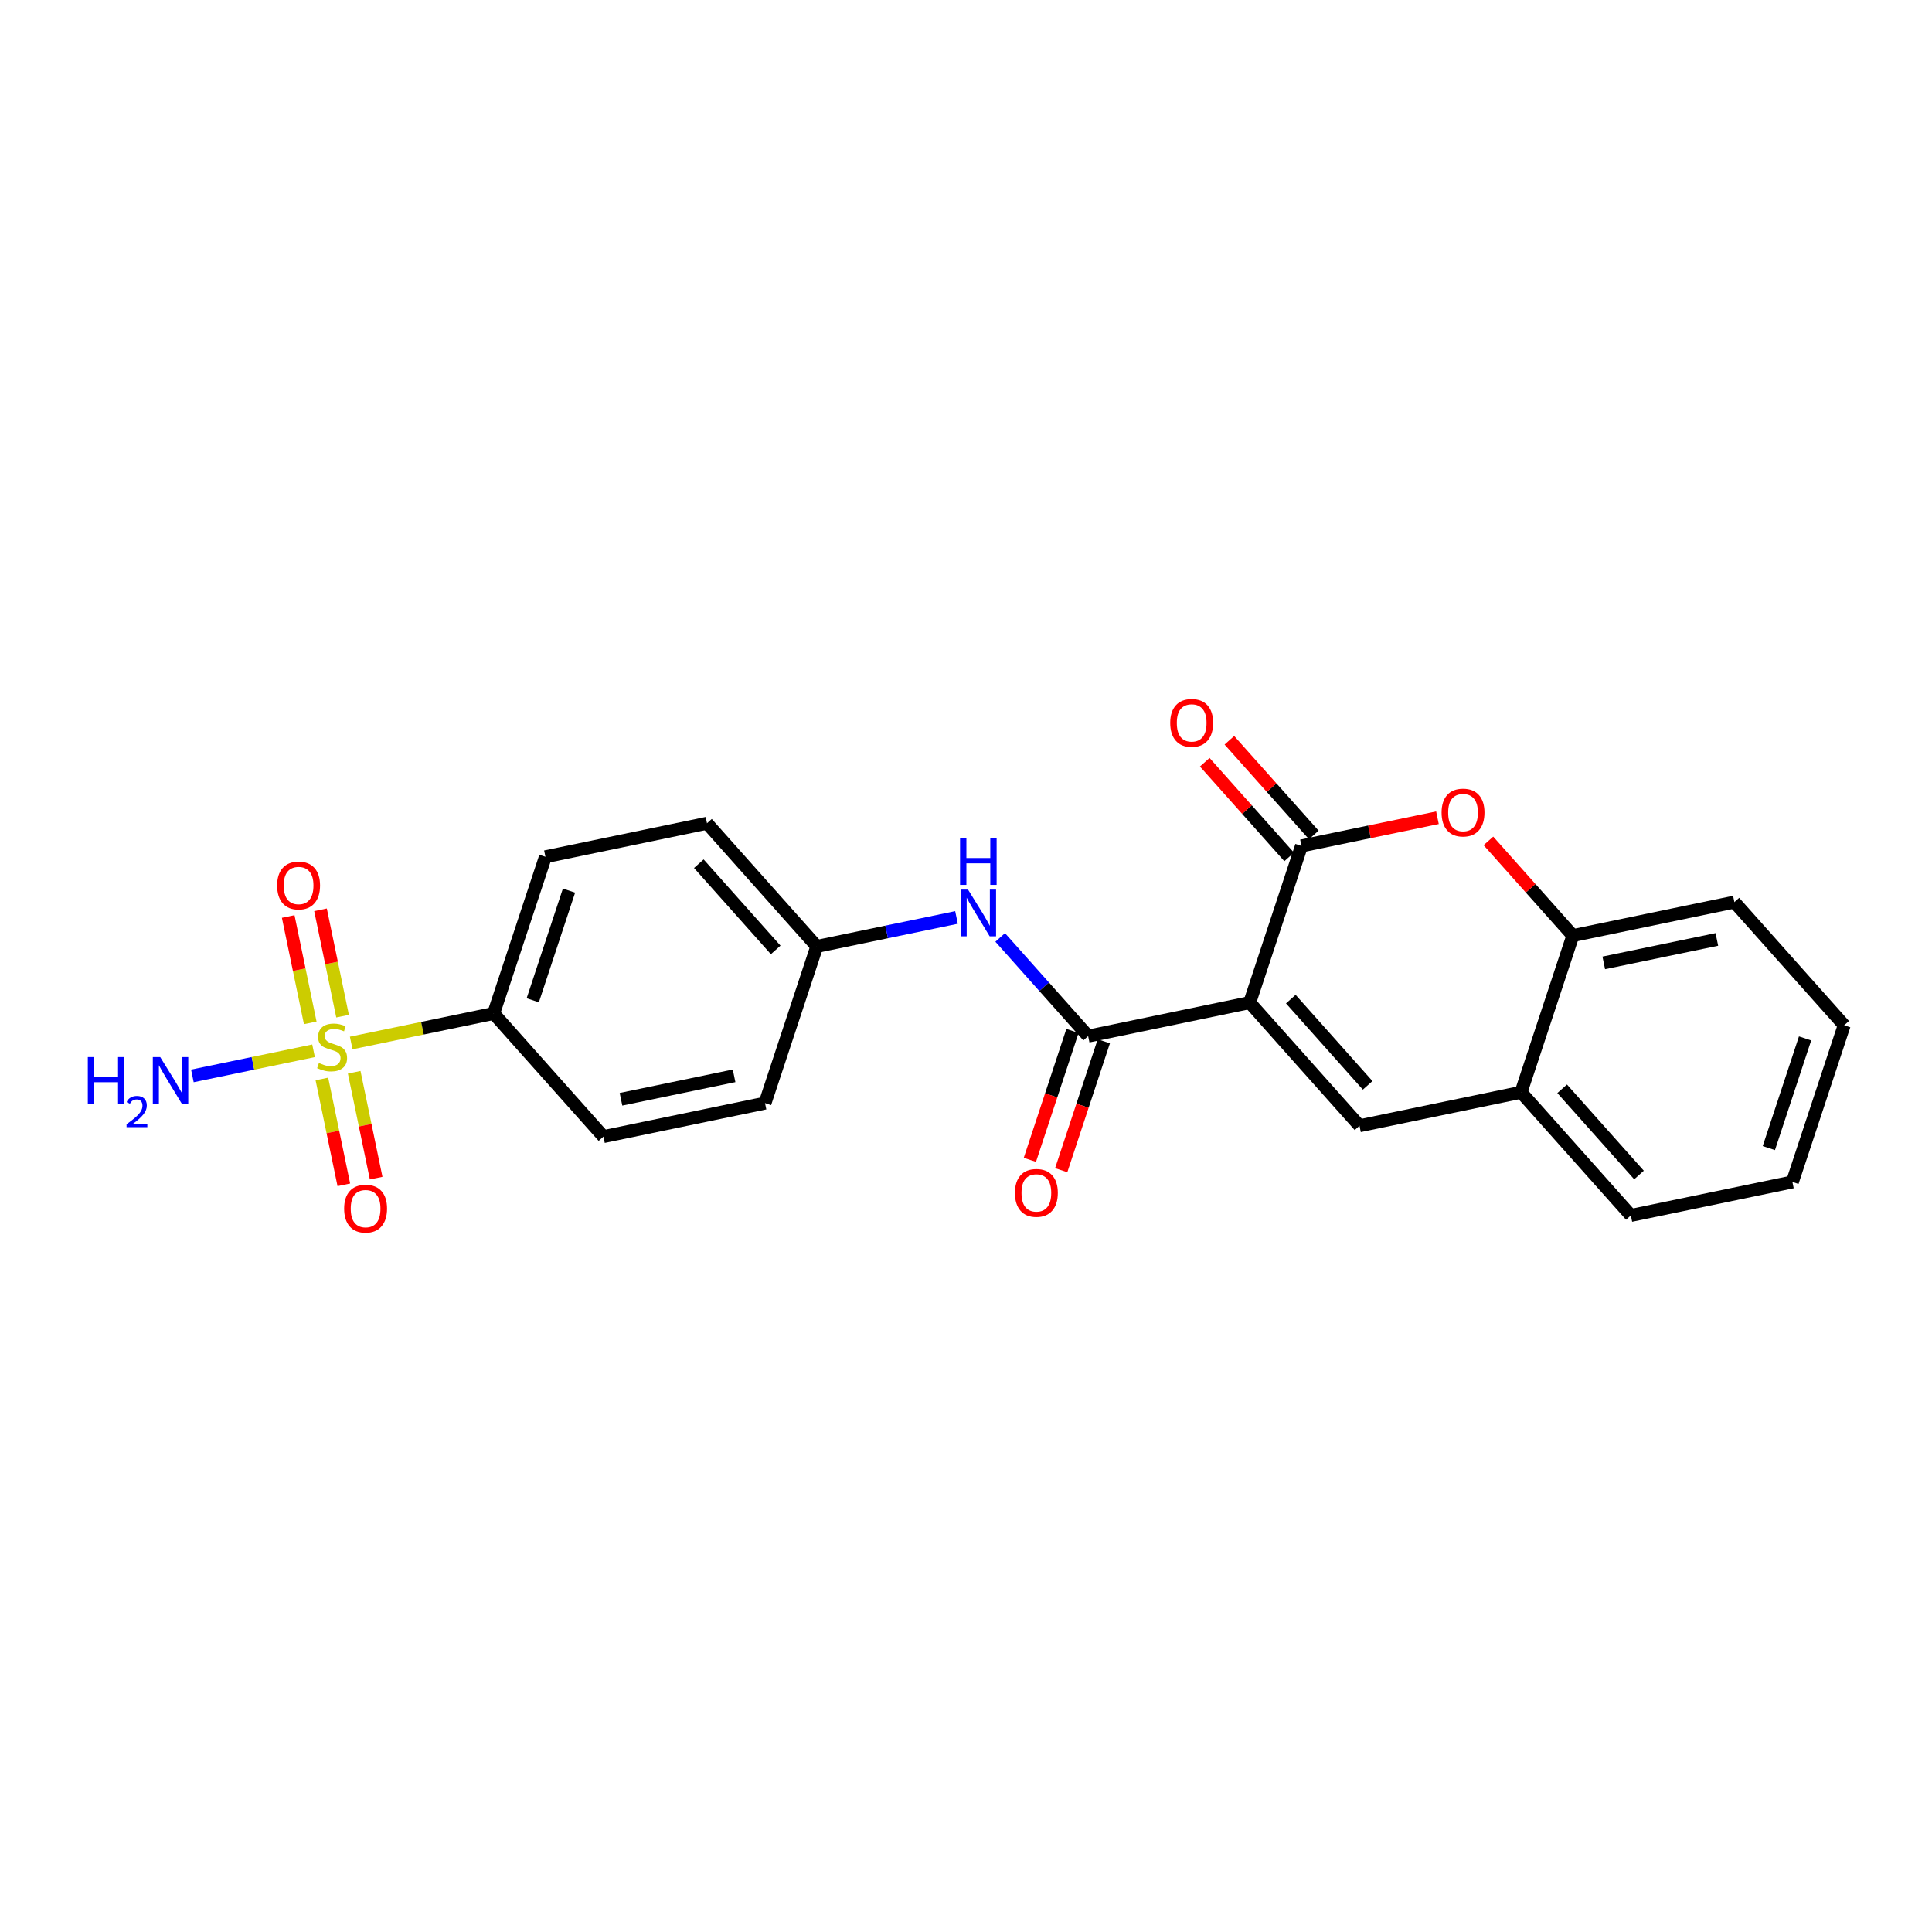 <?xml version='1.0' encoding='iso-8859-1'?>
<svg version='1.1' baseProfile='full'
              xmlns='http://www.w3.org/2000/svg'
                      xmlns:rdkit='http://www.rdkit.org/xml'
                      xmlns:xlink='http://www.w3.org/1999/xlink'
                  xml:space='preserve'
width='300px' height='300px' viewBox='0 0 300 300'>
<!-- END OF HEADER -->
<rect style='opacity:1.0;fill:#FFFFFF;stroke:none' width='300' height='300' x='0' y='0'> </rect>
<rect style='opacity:1.0;fill:#FFFFFF;stroke:none' width='300' height='300' x='0' y='0'> </rect>
<path class='bond-0 atom-0 atom-1' d='M 29.873,167.067 L 39.28,165.116' style='fill:none;fill-rule:evenodd;stroke:#0000FF;stroke-width:2.0px;stroke-linecap:butt;stroke-linejoin:miter;stroke-opacity:1' />
<path class='bond-0 atom-0 atom-1' d='M 39.28,165.116 L 48.688,163.166' style='fill:none;fill-rule:evenodd;stroke:#CCCC00;stroke-width:2.0px;stroke-linecap:butt;stroke-linejoin:miter;stroke-opacity:1' />
<path class='bond-1 atom-1 atom-2' d='M 53.194,157.79 L 51.482,149.532' style='fill:none;fill-rule:evenodd;stroke:#CCCC00;stroke-width:2.0px;stroke-linecap:butt;stroke-linejoin:miter;stroke-opacity:1' />
<path class='bond-1 atom-1 atom-2' d='M 51.482,149.532 L 49.769,141.274' style='fill:none;fill-rule:evenodd;stroke:#FF0000;stroke-width:2.0px;stroke-linecap:butt;stroke-linejoin:miter;stroke-opacity:1' />
<path class='bond-1 atom-1 atom-2' d='M 48.176,158.83 L 46.464,150.573' style='fill:none;fill-rule:evenodd;stroke:#CCCC00;stroke-width:2.0px;stroke-linecap:butt;stroke-linejoin:miter;stroke-opacity:1' />
<path class='bond-1 atom-1 atom-2' d='M 46.464,150.573 L 44.752,142.315' style='fill:none;fill-rule:evenodd;stroke:#FF0000;stroke-width:2.0px;stroke-linecap:butt;stroke-linejoin:miter;stroke-opacity:1' />
<path class='bond-2 atom-1 atom-3' d='M 49.983,167.542 L 51.687,175.761' style='fill:none;fill-rule:evenodd;stroke:#CCCC00;stroke-width:2.0px;stroke-linecap:butt;stroke-linejoin:miter;stroke-opacity:1' />
<path class='bond-2 atom-1 atom-3' d='M 51.687,175.761 L 53.391,183.98' style='fill:none;fill-rule:evenodd;stroke:#FF0000;stroke-width:2.0px;stroke-linecap:butt;stroke-linejoin:miter;stroke-opacity:1' />
<path class='bond-2 atom-1 atom-3' d='M 55,166.501 L 56.705,174.72' style='fill:none;fill-rule:evenodd;stroke:#CCCC00;stroke-width:2.0px;stroke-linecap:butt;stroke-linejoin:miter;stroke-opacity:1' />
<path class='bond-2 atom-1 atom-3' d='M 56.705,174.72 L 58.409,182.94' style='fill:none;fill-rule:evenodd;stroke:#FF0000;stroke-width:2.0px;stroke-linecap:butt;stroke-linejoin:miter;stroke-opacity:1' />
<path class='bond-3 atom-1 atom-4' d='M 54.535,161.953 L 65.595,159.66' style='fill:none;fill-rule:evenodd;stroke:#CCCC00;stroke-width:2.0px;stroke-linecap:butt;stroke-linejoin:miter;stroke-opacity:1' />
<path class='bond-3 atom-1 atom-4' d='M 65.595,159.66 L 76.655,157.366' style='fill:none;fill-rule:evenodd;stroke:#000000;stroke-width:2.0px;stroke-linecap:butt;stroke-linejoin:miter;stroke-opacity:1' />
<path class='bond-4 atom-4 atom-5' d='M 76.655,157.366 L 84.694,133.039' style='fill:none;fill-rule:evenodd;stroke:#000000;stroke-width:2.0px;stroke-linecap:butt;stroke-linejoin:miter;stroke-opacity:1' />
<path class='bond-4 atom-4 atom-5' d='M 82.727,155.325 L 88.354,138.296' style='fill:none;fill-rule:evenodd;stroke:#000000;stroke-width:2.0px;stroke-linecap:butt;stroke-linejoin:miter;stroke-opacity:1' />
<path class='bond-23 atom-23 atom-4' d='M 93.704,176.492 L 76.655,157.366' style='fill:none;fill-rule:evenodd;stroke:#000000;stroke-width:2.0px;stroke-linecap:butt;stroke-linejoin:miter;stroke-opacity:1' />
<path class='bond-5 atom-5 atom-6' d='M 84.694,133.039 L 109.781,127.837' style='fill:none;fill-rule:evenodd;stroke:#000000;stroke-width:2.0px;stroke-linecap:butt;stroke-linejoin:miter;stroke-opacity:1' />
<path class='bond-6 atom-6 atom-7' d='M 109.781,127.837 L 126.83,146.963' style='fill:none;fill-rule:evenodd;stroke:#000000;stroke-width:2.0px;stroke-linecap:butt;stroke-linejoin:miter;stroke-opacity:1' />
<path class='bond-6 atom-6 atom-7' d='M 108.514,134.116 L 120.448,147.504' style='fill:none;fill-rule:evenodd;stroke:#000000;stroke-width:2.0px;stroke-linecap:butt;stroke-linejoin:miter;stroke-opacity:1' />
<path class='bond-7 atom-7 atom-8' d='M 126.83,146.963 L 137.677,144.713' style='fill:none;fill-rule:evenodd;stroke:#000000;stroke-width:2.0px;stroke-linecap:butt;stroke-linejoin:miter;stroke-opacity:1' />
<path class='bond-7 atom-7 atom-8' d='M 137.677,144.713 L 148.525,142.464' style='fill:none;fill-rule:evenodd;stroke:#0000FF;stroke-width:2.0px;stroke-linecap:butt;stroke-linejoin:miter;stroke-opacity:1' />
<path class='bond-21 atom-7 atom-22' d='M 126.83,146.963 L 118.791,171.29' style='fill:none;fill-rule:evenodd;stroke:#000000;stroke-width:2.0px;stroke-linecap:butt;stroke-linejoin:miter;stroke-opacity:1' />
<path class='bond-8 atom-8 atom-9' d='M 155.309,145.566 L 162.138,153.226' style='fill:none;fill-rule:evenodd;stroke:#0000FF;stroke-width:2.0px;stroke-linecap:butt;stroke-linejoin:miter;stroke-opacity:1' />
<path class='bond-8 atom-8 atom-9' d='M 162.138,153.226 L 168.966,160.886' style='fill:none;fill-rule:evenodd;stroke:#000000;stroke-width:2.0px;stroke-linecap:butt;stroke-linejoin:miter;stroke-opacity:1' />
<path class='bond-9 atom-9 atom-10' d='M 166.533,160.082 L 163.226,170.091' style='fill:none;fill-rule:evenodd;stroke:#000000;stroke-width:2.0px;stroke-linecap:butt;stroke-linejoin:miter;stroke-opacity:1' />
<path class='bond-9 atom-9 atom-10' d='M 163.226,170.091 L 159.919,180.1' style='fill:none;fill-rule:evenodd;stroke:#FF0000;stroke-width:2.0px;stroke-linecap:butt;stroke-linejoin:miter;stroke-opacity:1' />
<path class='bond-9 atom-9 atom-10' d='M 171.399,161.69 L 168.091,171.699' style='fill:none;fill-rule:evenodd;stroke:#000000;stroke-width:2.0px;stroke-linecap:butt;stroke-linejoin:miter;stroke-opacity:1' />
<path class='bond-9 atom-9 atom-10' d='M 168.091,171.699 L 164.784,181.708' style='fill:none;fill-rule:evenodd;stroke:#FF0000;stroke-width:2.0px;stroke-linecap:butt;stroke-linejoin:miter;stroke-opacity:1' />
<path class='bond-10 atom-9 atom-11' d='M 168.966,160.886 L 194.053,155.684' style='fill:none;fill-rule:evenodd;stroke:#000000;stroke-width:2.0px;stroke-linecap:butt;stroke-linejoin:miter;stroke-opacity:1' />
<path class='bond-11 atom-11 atom-12' d='M 194.053,155.684 L 211.102,174.809' style='fill:none;fill-rule:evenodd;stroke:#000000;stroke-width:2.0px;stroke-linecap:butt;stroke-linejoin:miter;stroke-opacity:1' />
<path class='bond-11 atom-11 atom-12' d='M 200.436,155.143 L 212.37,168.531' style='fill:none;fill-rule:evenodd;stroke:#000000;stroke-width:2.0px;stroke-linecap:butt;stroke-linejoin:miter;stroke-opacity:1' />
<path class='bond-24 atom-20 atom-11' d='M 202.092,131.357 L 194.053,155.684' style='fill:none;fill-rule:evenodd;stroke:#000000;stroke-width:2.0px;stroke-linecap:butt;stroke-linejoin:miter;stroke-opacity:1' />
<path class='bond-12 atom-12 atom-13' d='M 211.102,174.809 L 236.189,169.607' style='fill:none;fill-rule:evenodd;stroke:#000000;stroke-width:2.0px;stroke-linecap:butt;stroke-linejoin:miter;stroke-opacity:1' />
<path class='bond-13 atom-13 atom-14' d='M 236.189,169.607 L 253.238,188.733' style='fill:none;fill-rule:evenodd;stroke:#000000;stroke-width:2.0px;stroke-linecap:butt;stroke-linejoin:miter;stroke-opacity:1' />
<path class='bond-13 atom-13 atom-14' d='M 242.571,169.066 L 254.505,182.454' style='fill:none;fill-rule:evenodd;stroke:#000000;stroke-width:2.0px;stroke-linecap:butt;stroke-linejoin:miter;stroke-opacity:1' />
<path class='bond-25 atom-18 atom-13' d='M 244.228,145.28 L 236.189,169.607' style='fill:none;fill-rule:evenodd;stroke:#000000;stroke-width:2.0px;stroke-linecap:butt;stroke-linejoin:miter;stroke-opacity:1' />
<path class='bond-14 atom-14 atom-15' d='M 253.238,188.733 L 278.325,183.531' style='fill:none;fill-rule:evenodd;stroke:#000000;stroke-width:2.0px;stroke-linecap:butt;stroke-linejoin:miter;stroke-opacity:1' />
<path class='bond-15 atom-15 atom-16' d='M 278.325,183.531 L 286.364,159.204' style='fill:none;fill-rule:evenodd;stroke:#000000;stroke-width:2.0px;stroke-linecap:butt;stroke-linejoin:miter;stroke-opacity:1' />
<path class='bond-15 atom-15 atom-16' d='M 274.665,178.274 L 280.292,161.245' style='fill:none;fill-rule:evenodd;stroke:#000000;stroke-width:2.0px;stroke-linecap:butt;stroke-linejoin:miter;stroke-opacity:1' />
<path class='bond-16 atom-16 atom-17' d='M 286.364,159.204 L 269.315,140.078' style='fill:none;fill-rule:evenodd;stroke:#000000;stroke-width:2.0px;stroke-linecap:butt;stroke-linejoin:miter;stroke-opacity:1' />
<path class='bond-17 atom-17 atom-18' d='M 269.315,140.078 L 244.228,145.28' style='fill:none;fill-rule:evenodd;stroke:#000000;stroke-width:2.0px;stroke-linecap:butt;stroke-linejoin:miter;stroke-opacity:1' />
<path class='bond-17 atom-17 atom-18' d='M 266.592,145.876 L 249.031,149.517' style='fill:none;fill-rule:evenodd;stroke:#000000;stroke-width:2.0px;stroke-linecap:butt;stroke-linejoin:miter;stroke-opacity:1' />
<path class='bond-18 atom-18 atom-19' d='M 244.228,145.28 L 237.674,137.929' style='fill:none;fill-rule:evenodd;stroke:#000000;stroke-width:2.0px;stroke-linecap:butt;stroke-linejoin:miter;stroke-opacity:1' />
<path class='bond-18 atom-18 atom-19' d='M 237.674,137.929 L 231.121,130.577' style='fill:none;fill-rule:evenodd;stroke:#FF0000;stroke-width:2.0px;stroke-linecap:butt;stroke-linejoin:miter;stroke-opacity:1' />
<path class='bond-19 atom-19 atom-20' d='M 223.208,126.978 L 212.65,129.168' style='fill:none;fill-rule:evenodd;stroke:#FF0000;stroke-width:2.0px;stroke-linecap:butt;stroke-linejoin:miter;stroke-opacity:1' />
<path class='bond-19 atom-19 atom-20' d='M 212.65,129.168 L 202.092,131.357' style='fill:none;fill-rule:evenodd;stroke:#000000;stroke-width:2.0px;stroke-linecap:butt;stroke-linejoin:miter;stroke-opacity:1' />
<path class='bond-20 atom-20 atom-21' d='M 204.004,129.652 L 197.451,122.3' style='fill:none;fill-rule:evenodd;stroke:#000000;stroke-width:2.0px;stroke-linecap:butt;stroke-linejoin:miter;stroke-opacity:1' />
<path class='bond-20 atom-20 atom-21' d='M 197.451,122.3 L 190.898,114.949' style='fill:none;fill-rule:evenodd;stroke:#FF0000;stroke-width:2.0px;stroke-linecap:butt;stroke-linejoin:miter;stroke-opacity:1' />
<path class='bond-20 atom-20 atom-21' d='M 200.179,133.062 L 193.626,125.71' style='fill:none;fill-rule:evenodd;stroke:#000000;stroke-width:2.0px;stroke-linecap:butt;stroke-linejoin:miter;stroke-opacity:1' />
<path class='bond-20 atom-20 atom-21' d='M 193.626,125.71 L 187.073,118.359' style='fill:none;fill-rule:evenodd;stroke:#FF0000;stroke-width:2.0px;stroke-linecap:butt;stroke-linejoin:miter;stroke-opacity:1' />
<path class='bond-22 atom-22 atom-23' d='M 118.791,171.29 L 93.704,176.492' style='fill:none;fill-rule:evenodd;stroke:#000000;stroke-width:2.0px;stroke-linecap:butt;stroke-linejoin:miter;stroke-opacity:1' />
<path class='bond-22 atom-22 atom-23' d='M 113.988,167.053 L 96.427,170.694' style='fill:none;fill-rule:evenodd;stroke:#000000;stroke-width:2.0px;stroke-linecap:butt;stroke-linejoin:miter;stroke-opacity:1' />
<path  class='atom-0' d='M 13.636 164.142
L 14.62 164.142
L 14.62 167.227
L 18.33 167.227
L 18.33 164.142
L 19.314 164.142
L 19.314 171.398
L 18.33 171.398
L 18.33 168.047
L 14.62 168.047
L 14.62 171.398
L 13.636 171.398
L 13.636 164.142
' fill='#0000FF'/>
<path  class='atom-0' d='M 19.666 171.144
Q 19.841 170.69, 20.261 170.44
Q 20.68 170.183, 21.262 170.183
Q 21.986 170.183, 22.392 170.576
Q 22.797 170.968, 22.797 171.665
Q 22.797 172.375, 22.27 173.038
Q 21.749 173.7, 20.667 174.485
L 22.878 174.485
L 22.878 175.026
L 19.652 175.026
L 19.652 174.573
Q 20.545 173.937, 21.073 173.464
Q 21.607 172.99, 21.864 172.564
Q 22.121 172.138, 22.121 171.698
Q 22.121 171.238, 21.891 170.981
Q 21.661 170.724, 21.262 170.724
Q 20.876 170.724, 20.619 170.88
Q 20.362 171.035, 20.18 171.38
L 19.666 171.144
' fill='#0000FF'/>
<path  class='atom-0' d='M 24.877 164.142
L 27.255 167.986
Q 27.49 168.365, 27.869 169.051
Q 28.249 169.738, 28.269 169.779
L 28.269 164.142
L 29.233 164.142
L 29.233 171.398
L 28.238 171.398
L 25.687 167.196
Q 25.389 166.704, 25.072 166.141
Q 24.764 165.577, 24.672 165.403
L 24.672 171.398
L 23.729 171.398
L 23.729 164.142
L 24.877 164.142
' fill='#0000FF'/>
<path  class='atom-1' d='M 49.519 165.059
Q 49.6 165.089, 49.939 165.233
Q 50.277 165.376, 50.646 165.469
Q 51.025 165.551, 51.394 165.551
Q 52.081 165.551, 52.48 165.223
Q 52.88 164.885, 52.88 164.3
Q 52.88 163.901, 52.675 163.655
Q 52.48 163.409, 52.173 163.276
Q 51.865 163.142, 51.353 162.989
Q 50.707 162.794, 50.318 162.609
Q 49.939 162.425, 49.662 162.035
Q 49.395 161.646, 49.395 160.99
Q 49.395 160.078, 50.01 159.514
Q 50.636 158.951, 51.865 158.951
Q 52.706 158.951, 53.659 159.35
L 53.423 160.14
Q 52.552 159.781, 51.896 159.781
Q 51.189 159.781, 50.8 160.078
Q 50.41 160.365, 50.42 160.867
Q 50.42 161.257, 50.615 161.492
Q 50.82 161.728, 51.107 161.861
Q 51.404 161.994, 51.896 162.148
Q 52.552 162.353, 52.941 162.558
Q 53.331 162.763, 53.608 163.183
Q 53.895 163.593, 53.895 164.3
Q 53.895 165.305, 53.218 165.848
Q 52.552 166.381, 51.435 166.381
Q 50.789 166.381, 50.297 166.237
Q 49.816 166.104, 49.242 165.868
L 49.519 165.059
' fill='#CCCC00'/>
<path  class='atom-2' d='M 43.035 137.502
Q 43.035 135.759, 43.896 134.786
Q 44.757 133.812, 46.366 133.812
Q 47.975 133.812, 48.836 134.786
Q 49.697 135.759, 49.697 137.502
Q 49.697 139.264, 48.826 140.269
Q 47.955 141.263, 46.366 141.263
Q 44.767 141.263, 43.896 140.269
Q 43.035 139.275, 43.035 137.502
M 46.366 140.443
Q 47.473 140.443, 48.067 139.705
Q 48.672 138.957, 48.672 137.502
Q 48.672 136.077, 48.067 135.36
Q 47.473 134.632, 46.366 134.632
Q 45.259 134.632, 44.655 135.349
Q 44.06 136.067, 44.06 137.502
Q 44.06 138.967, 44.655 139.705
Q 45.259 140.443, 46.366 140.443
' fill='#FF0000'/>
<path  class='atom-3' d='M 53.439 187.676
Q 53.439 185.934, 54.3 184.96
Q 55.161 183.987, 56.77 183.987
Q 58.379 183.987, 59.24 184.96
Q 60.101 185.934, 60.101 187.676
Q 60.101 189.439, 59.23 190.443
Q 58.359 191.437, 56.77 191.437
Q 55.171 191.437, 54.3 190.443
Q 53.439 189.449, 53.439 187.676
M 56.77 190.617
Q 57.877 190.617, 58.471 189.88
Q 59.076 189.131, 59.076 187.676
Q 59.076 186.252, 58.471 185.534
Q 57.877 184.807, 56.77 184.807
Q 55.663 184.807, 55.059 185.524
Q 54.464 186.241, 54.464 187.676
Q 54.464 189.142, 55.059 189.88
Q 55.663 190.617, 56.77 190.617
' fill='#FF0000'/>
<path  class='atom-8' d='M 150.313 138.133
L 152.691 141.976
Q 152.927 142.355, 153.306 143.042
Q 153.685 143.728, 153.706 143.769
L 153.706 138.133
L 154.669 138.133
L 154.669 145.389
L 153.675 145.389
L 151.123 141.187
Q 150.826 140.695, 150.508 140.131
Q 150.201 139.568, 150.108 139.393
L 150.108 145.389
L 149.166 145.389
L 149.166 138.133
L 150.313 138.133
' fill='#0000FF'/>
<path  class='atom-8' d='M 149.078 130.151
L 150.062 130.151
L 150.062 133.236
L 153.772 133.236
L 153.772 130.151
L 154.756 130.151
L 154.756 137.407
L 153.772 137.407
L 153.772 134.056
L 150.062 134.056
L 150.062 137.407
L 149.078 137.407
L 149.078 130.151
' fill='#0000FF'/>
<path  class='atom-10' d='M 157.597 185.234
Q 157.597 183.491, 158.457 182.518
Q 159.318 181.544, 160.927 181.544
Q 162.536 181.544, 163.397 182.518
Q 164.258 183.491, 164.258 185.234
Q 164.258 186.996, 163.387 188.001
Q 162.516 188.995, 160.927 188.995
Q 159.328 188.995, 158.457 188.001
Q 157.597 187.007, 157.597 185.234
M 160.927 188.175
Q 162.034 188.175, 162.628 187.437
Q 163.233 186.689, 163.233 185.234
Q 163.233 183.809, 162.628 183.092
Q 162.034 182.364, 160.927 182.364
Q 159.82 182.364, 159.216 183.081
Q 158.621 183.799, 158.621 185.234
Q 158.621 186.699, 159.216 187.437
Q 159.82 188.175, 160.927 188.175
' fill='#FF0000'/>
<path  class='atom-19' d='M 223.848 126.175
Q 223.848 124.433, 224.709 123.46
Q 225.57 122.486, 227.179 122.486
Q 228.788 122.486, 229.649 123.46
Q 230.51 124.433, 230.51 126.175
Q 230.51 127.938, 229.639 128.942
Q 228.768 129.937, 227.179 129.937
Q 225.58 129.937, 224.709 128.942
Q 223.848 127.948, 223.848 126.175
M 227.179 129.117
Q 228.286 129.117, 228.88 128.379
Q 229.485 127.631, 229.485 126.175
Q 229.485 124.751, 228.88 124.034
Q 228.286 123.306, 227.179 123.306
Q 226.072 123.306, 225.468 124.023
Q 224.873 124.741, 224.873 126.175
Q 224.873 127.641, 225.468 128.379
Q 226.072 129.117, 227.179 129.117
' fill='#FF0000'/>
<path  class='atom-21' d='M 181.712 112.252
Q 181.712 110.51, 182.573 109.536
Q 183.434 108.563, 185.043 108.563
Q 186.652 108.563, 187.513 109.536
Q 188.374 110.51, 188.374 112.252
Q 188.374 114.015, 187.503 115.019
Q 186.632 116.013, 185.043 116.013
Q 183.444 116.013, 182.573 115.019
Q 181.712 114.025, 181.712 112.252
M 185.043 115.193
Q 186.15 115.193, 186.744 114.455
Q 187.349 113.707, 187.349 112.252
Q 187.349 110.828, 186.744 110.11
Q 186.15 109.383, 185.043 109.383
Q 183.936 109.383, 183.332 110.1
Q 182.737 110.817, 182.737 112.252
Q 182.737 113.718, 183.332 114.455
Q 183.936 115.193, 185.043 115.193
' fill='#FF0000'/>
</svg>

